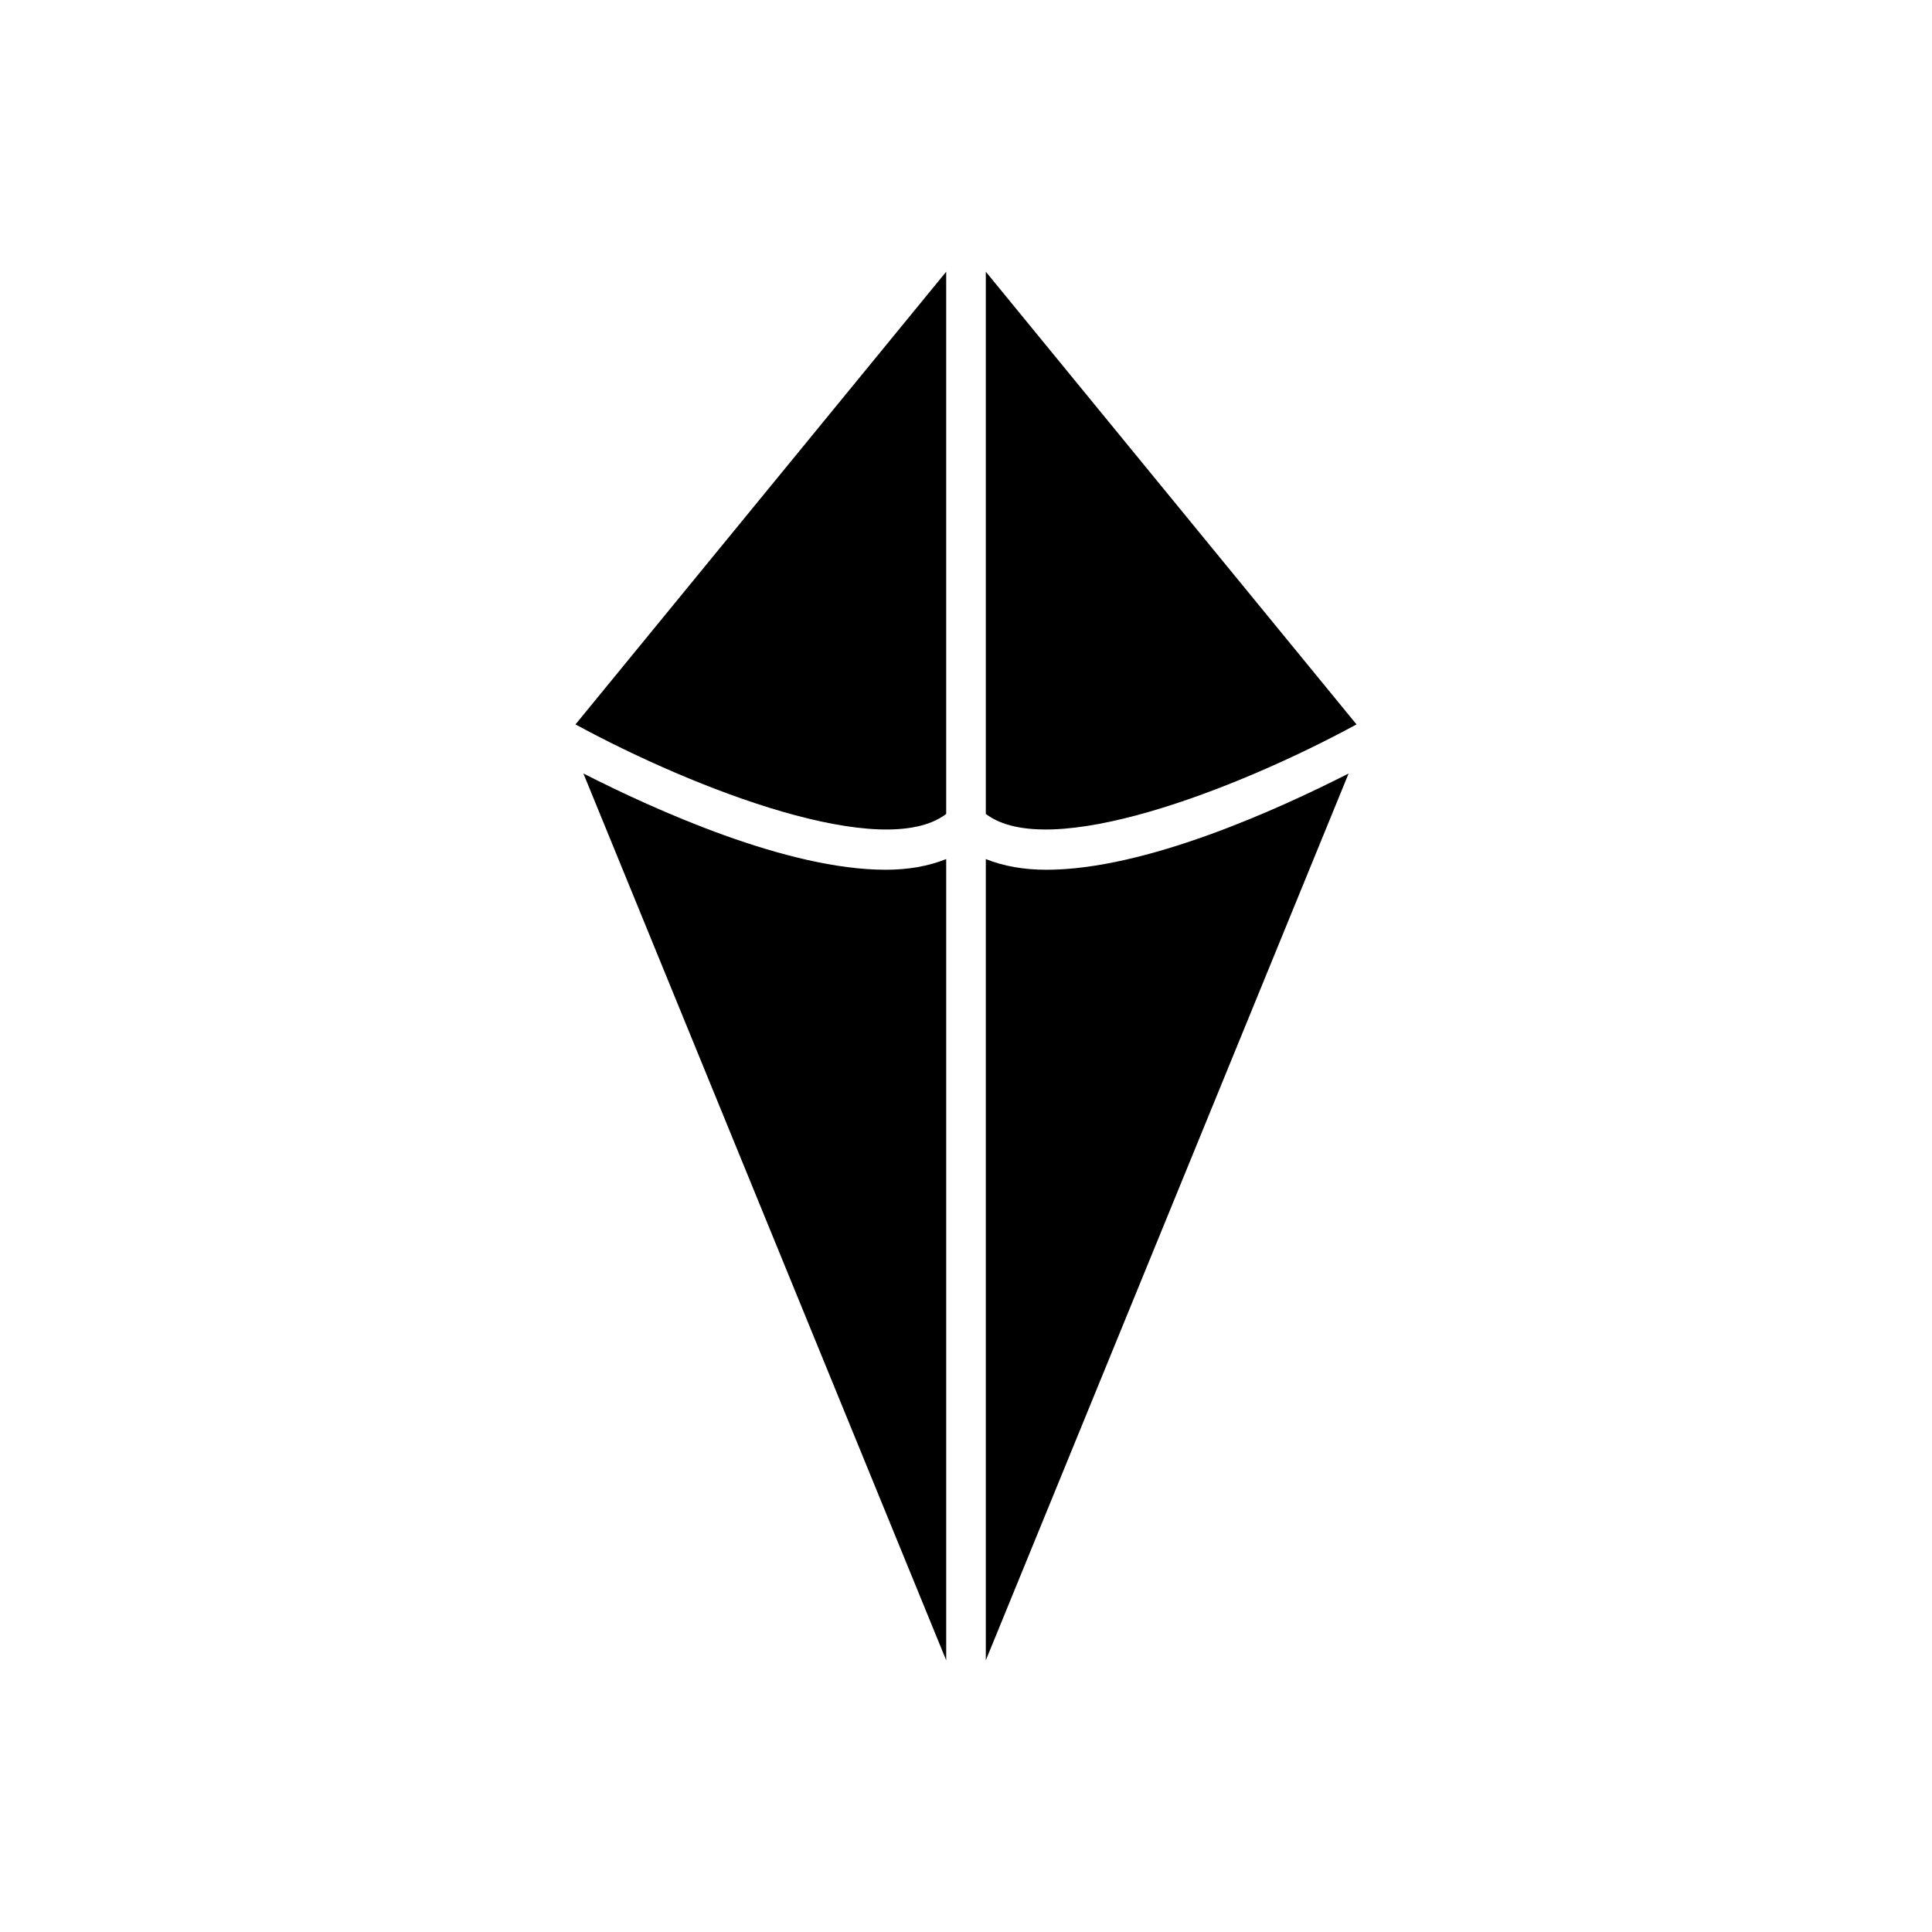 <?xml version="1.0" encoding="UTF-8"?>
<!-- Uploaded to: ICON Repo, www.svgrepo.com, Generator: ICON Repo Mixer Tools -->
<svg fill="#000000" width="800px" height="800px" version="1.1" viewBox="144 144 512 512" xmlns="http://www.w3.org/2000/svg">
 <g>
  <path d="m405.25 359.7c16.688 12.699 66.336-6.402 98.242-23.723l-98.242-119.97z"/>
  <path d="m298.61 348.99 96.145 235.01v-212.34c-4.723 1.891-10.078 2.832-16.059 2.832-26.137 0-61.086-15.848-80.086-25.504z"/>
  <path d="m394.75 359.7v-143.69l-98.242 119.97c31.906 17.32 81.555 36.422 98.242 23.723z"/>
  <path d="m405.25 371.66v212.34l96.145-235.01c-18.996 9.656-53.949 25.504-80.086 25.504-5.981 0-11.336-0.945-16.059-2.832z"/>
 </g>
</svg>
